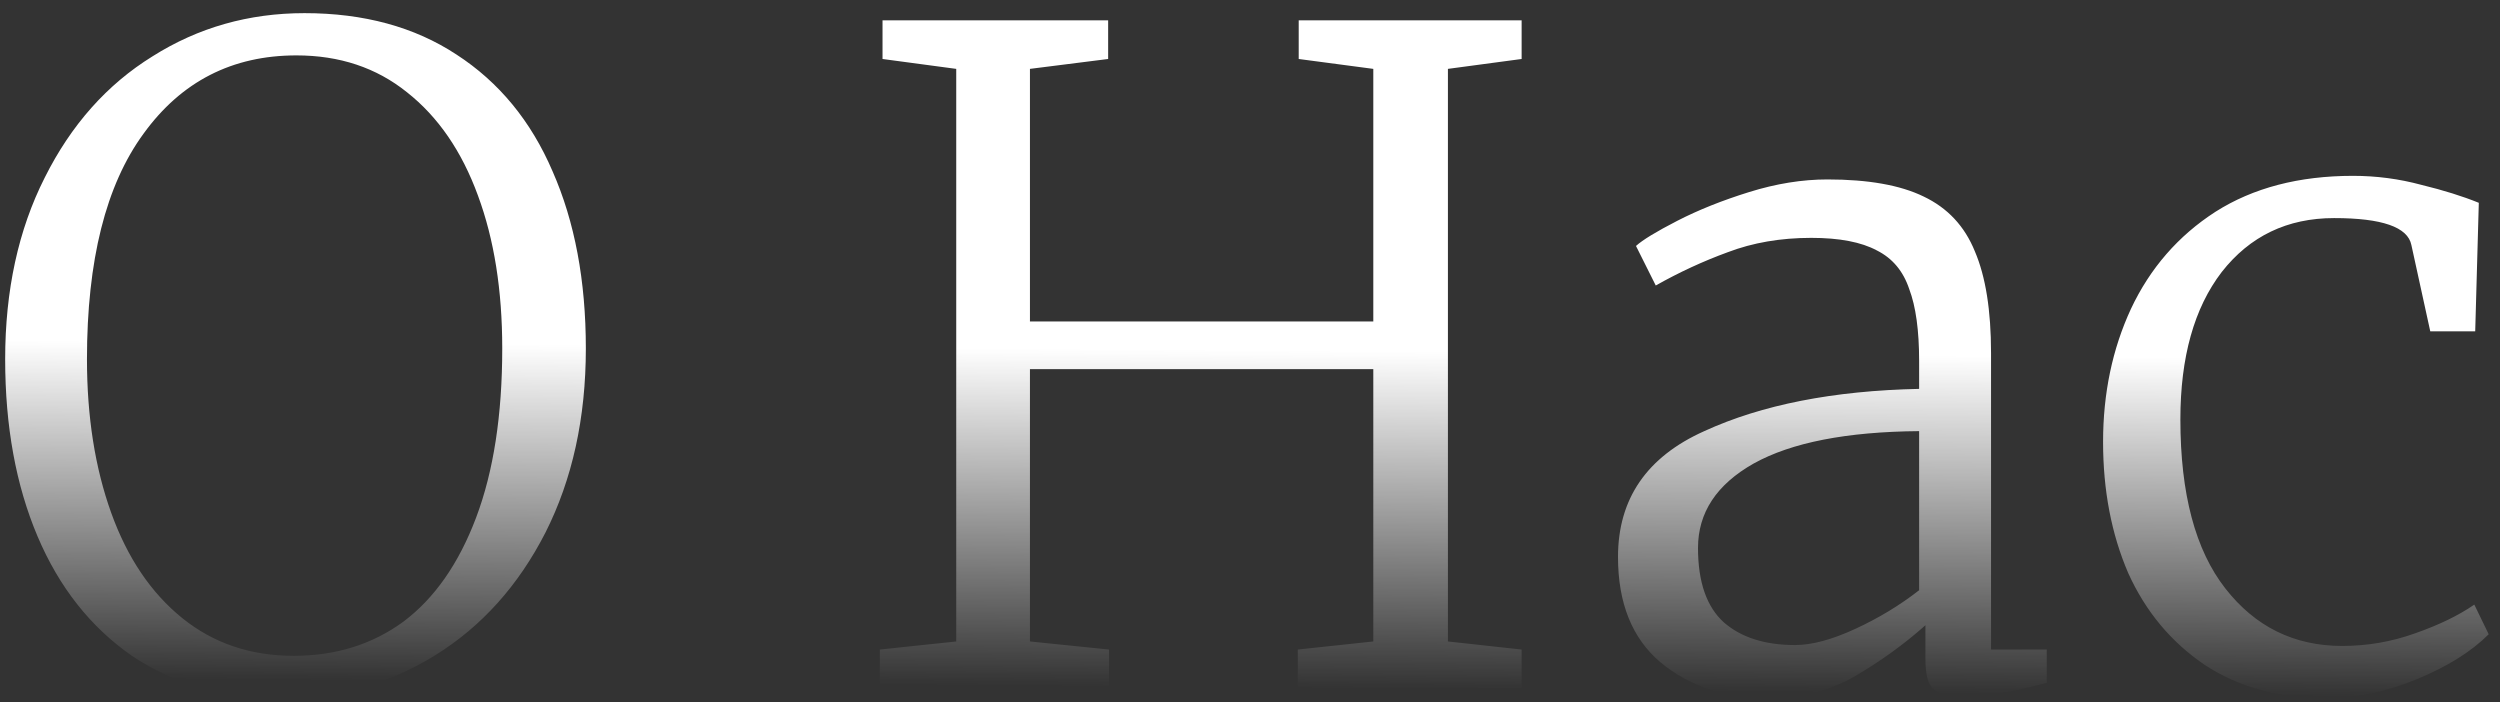 <?xml version="1.0" encoding="UTF-8"?> <svg xmlns="http://www.w3.org/2000/svg" width="178" height="50" viewBox="0 0 178 50" fill="none"><rect x="0" y="0" width="178" height="50" fill="#333333" stroke="none"/><path d="M20.08 49.704C15.941 49.704 12.379 48.701 9.392 46.696C6.448 44.648 4.208 41.811 2.672 38.184C1.136 34.557 0.368 30.355 0.368 25.576C0.368 20.669 1.307 16.36 3.184 12.648C5.061 8.893 7.621 6.013 10.864 4.008C14.107 1.96 17.712 0.936 21.68 0.936C25.904 0.936 29.509 1.917 32.496 3.88C35.525 5.843 37.808 8.616 39.344 12.2C40.923 15.784 41.712 19.987 41.712 24.808C41.712 29.757 40.752 34.131 38.832 37.928C36.912 41.683 34.309 44.584 31.024 46.632C27.739 48.68 24.091 49.704 20.08 49.704ZM21.104 3.944C16.539 3.944 12.912 5.8 10.224 9.512C7.536 13.181 6.192 18.536 6.192 25.576C6.192 29.672 6.768 33.32 7.92 36.52C9.072 39.72 10.757 42.216 12.976 44.008C15.195 45.8 17.84 46.696 20.912 46.696C23.899 46.696 26.501 45.885 28.72 44.264C30.939 42.6 32.667 40.125 33.904 36.84C35.141 33.555 35.76 29.544 35.76 24.808C35.76 20.669 35.184 17.043 34.032 13.928C32.88 10.771 31.195 8.317 28.976 6.568C26.8 4.819 24.176 3.944 21.104 3.944ZM68.084 4.904L62.836 4.2V1.448H78.9V4.2L73.332 4.904V22.888H97.779V4.904L92.468 4.2V1.448H108.34V4.2L103.092 4.904V45.672L108.34 46.248V49H92.403V46.248L97.779 45.672V26.28H73.332V45.672L78.963 46.248V49H62.644V46.248L68.084 45.672V4.904ZM115.202 39.656C115.202 35.517 117.25 32.531 121.345 30.696C125.442 28.819 130.54 27.816 136.642 27.688V25.704C136.642 23.528 136.407 21.821 135.938 20.584C135.511 19.304 134.743 18.387 133.634 17.832C132.524 17.235 130.967 16.936 128.962 16.936C126.786 16.936 124.802 17.277 123.01 17.96C121.26 18.6 119.554 19.389 117.89 20.328L116.482 17.512C116.951 17.085 117.932 16.488 119.426 15.72C120.919 14.952 122.626 14.269 124.546 13.672C126.466 13.075 128.322 12.776 130.114 12.776C133.015 12.776 135.298 13.181 136.962 13.992C138.668 14.803 139.884 16.104 140.61 17.896C141.378 19.688 141.762 22.099 141.762 25.128V46.248H145.729V48.616C143.383 49.256 141.399 49.576 139.778 49.576C138.754 49.576 138.05 49.405 137.666 49.064C137.282 48.765 137.09 48.04 137.09 46.888V44.52C135.554 45.885 133.868 47.101 132.034 48.168C130.242 49.192 128.194 49.704 125.89 49.704C122.818 49.704 120.258 48.851 118.21 47.144C116.204 45.437 115.202 42.941 115.202 39.656ZM127.81 45.928C129.004 45.928 130.434 45.544 132.098 44.776C133.762 44.008 135.276 43.091 136.642 42.024V30.696C131.479 30.739 127.554 31.507 124.866 33C122.22 34.493 120.898 36.499 120.898 39.016C120.898 41.448 121.516 43.219 122.754 44.328C123.991 45.395 125.676 45.928 127.81 45.928ZM149.739 31.464C149.739 28.008 150.4 24.851 151.723 21.992C153.088 19.091 155.093 16.787 157.739 15.08C160.427 13.373 163.691 12.52 167.531 12.52C169.195 12.52 170.816 12.733 172.395 13.16C173.973 13.544 175.339 13.971 176.491 14.44L176.235 23.592H173.035L171.691 17.448C171.435 16.168 169.6 15.528 166.187 15.528C162.859 15.528 160.192 16.808 158.187 19.368C156.224 21.928 155.243 25.427 155.243 29.864C155.243 35.155 156.309 39.165 158.443 41.896C160.576 44.627 163.349 45.992 166.763 45.992C168.555 45.992 170.283 45.693 171.947 45.096C173.653 44.499 175.061 43.816 176.171 43.048L177.195 45.16C175.957 46.397 174.251 47.464 172.075 48.36C169.899 49.256 167.744 49.704 165.611 49.704C162.24 49.704 159.36 48.915 156.97 47.336C154.581 45.715 152.768 43.539 151.531 40.808C150.336 38.035 149.739 34.92 149.739 31.464Z" fill="url(#paint0_linear_100_7)"></path><defs><linearGradient id="paint0_linear_100_7" x1="93.865" y1="24.973" x2="93.673" y2="48.998" gradientUnits="userSpaceOnUse"><stop stop-color="white"></stop><stop offset="1" stop-color="white" stop-opacity="0"></stop></linearGradient></defs></svg> 